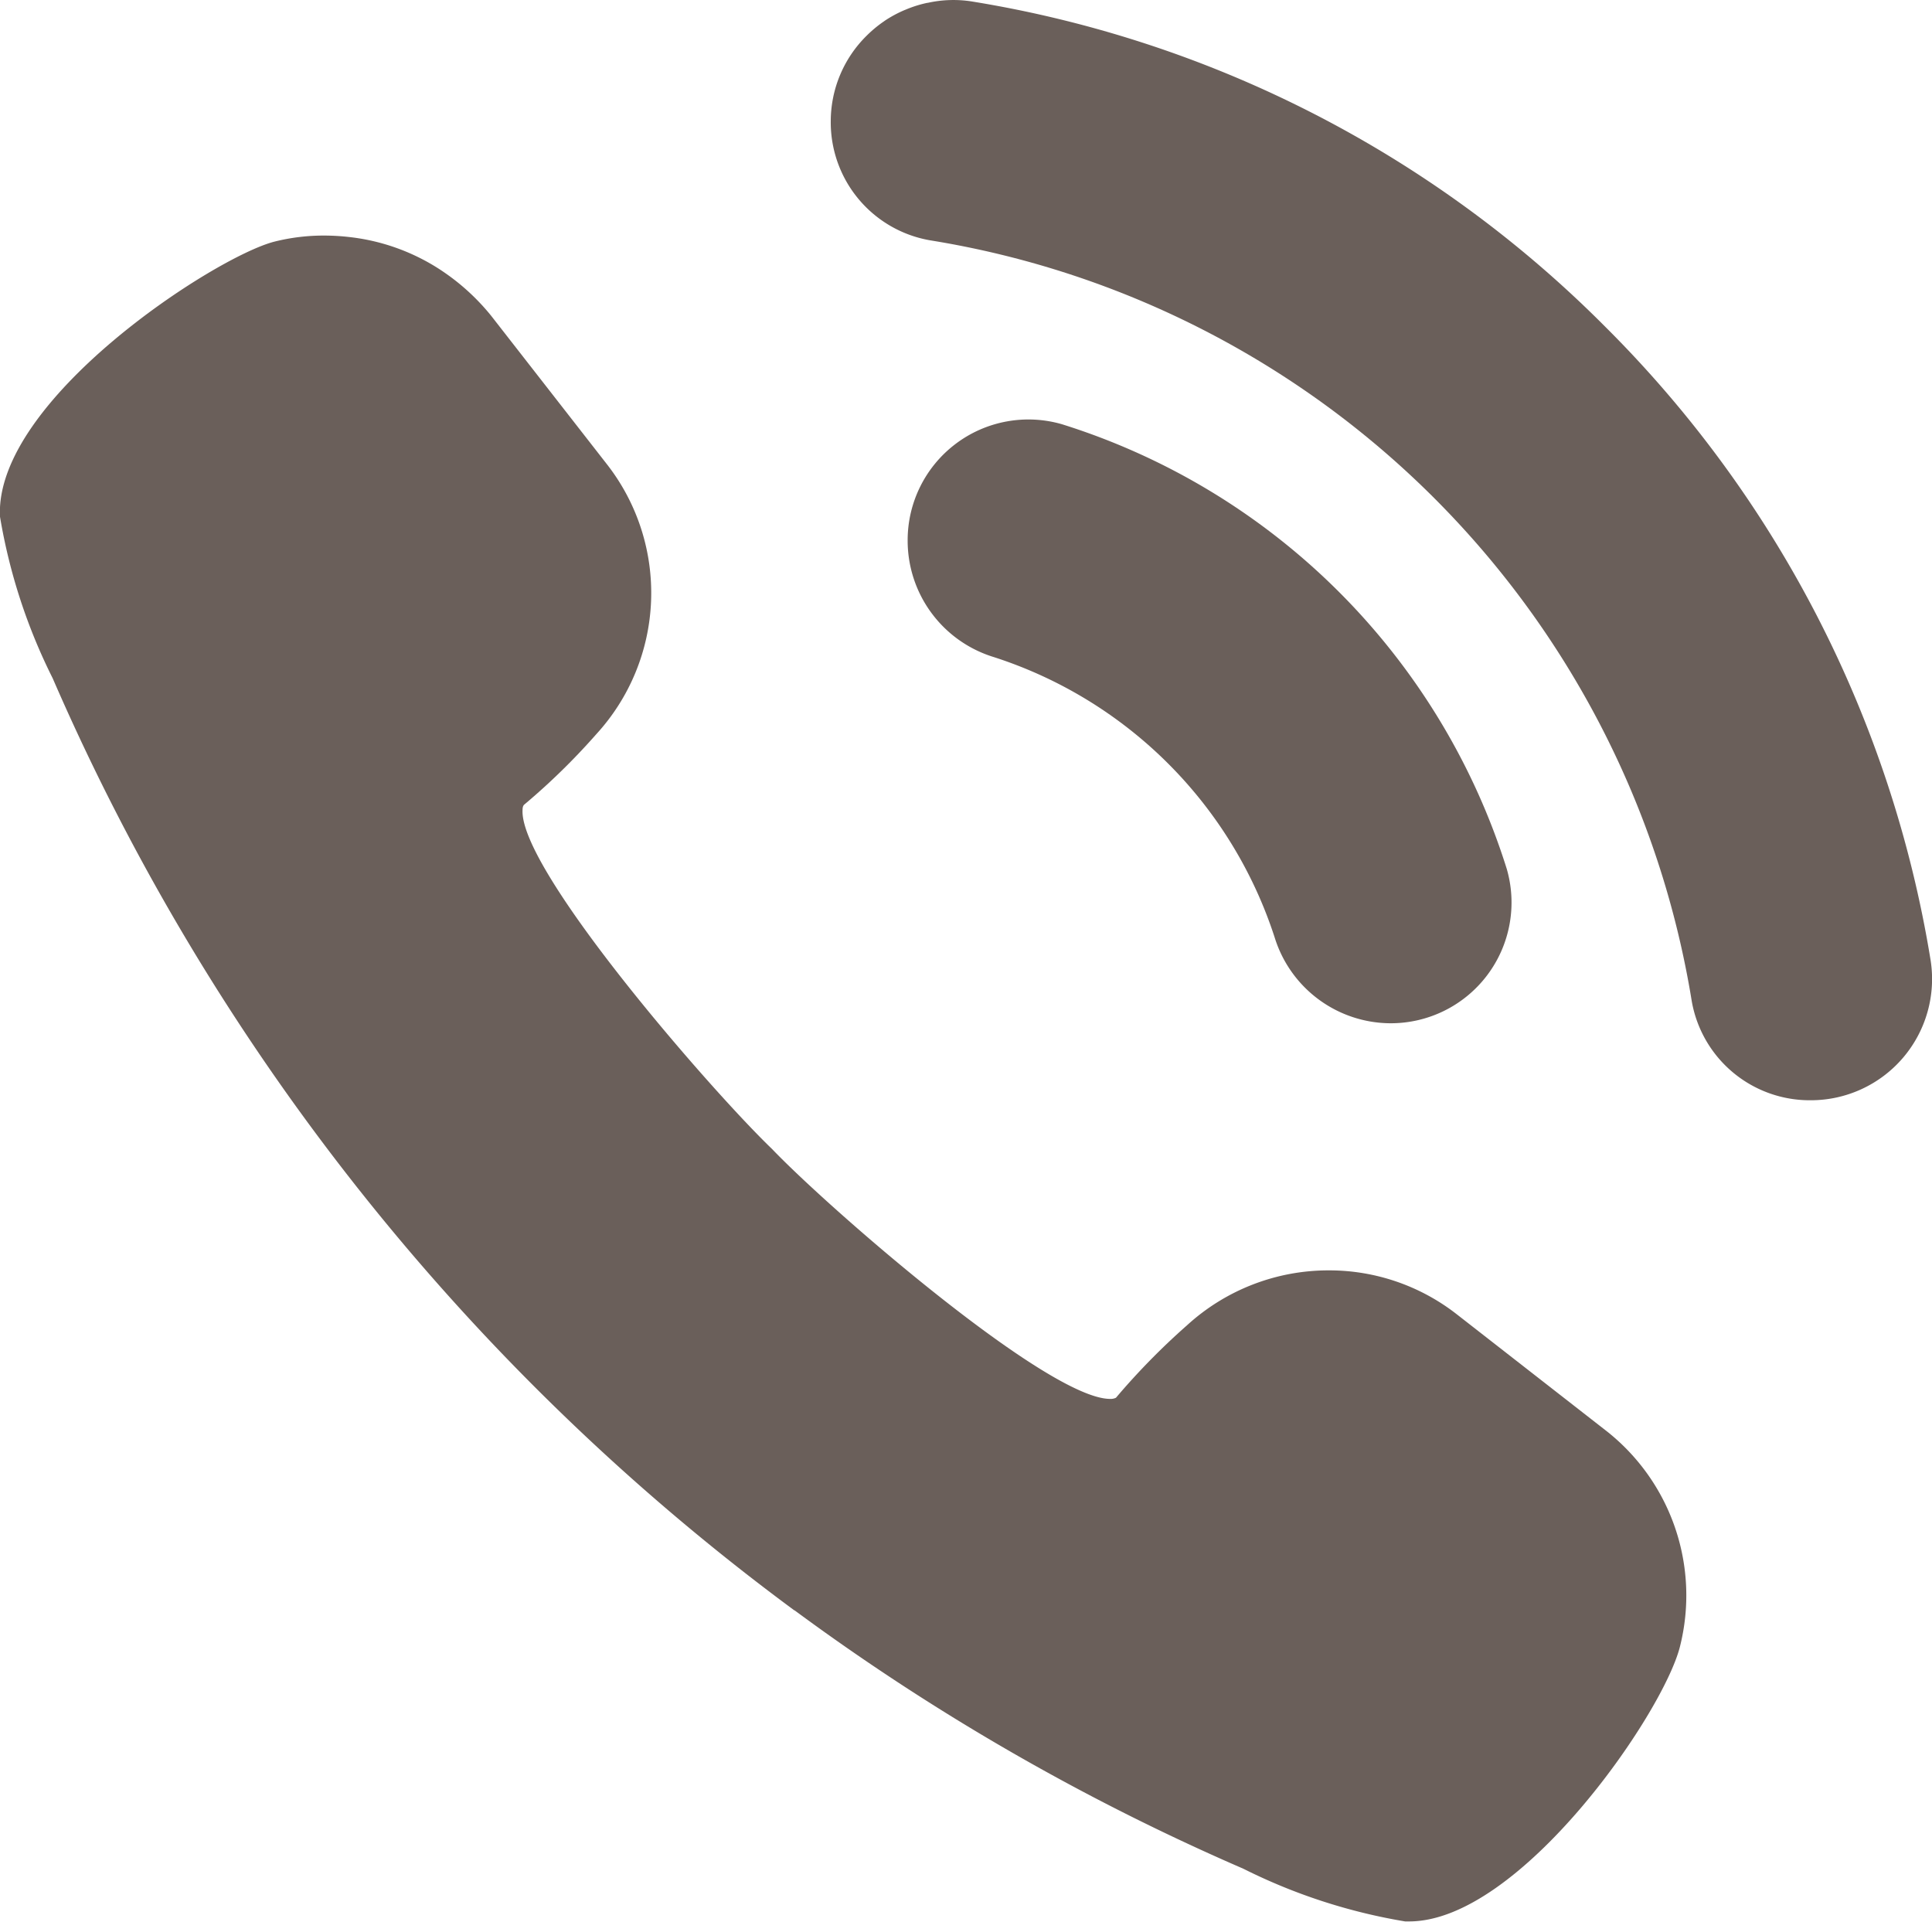 <svg xmlns="http://www.w3.org/2000/svg" width="40" height="39.787" viewBox="0 0 40 39.787">
  <g id="電話の発信_コールの無料アイコン_2" data-name="電話の発信、コールの無料アイコン 2" transform="translate(0.001 -1.363)">
    <path id="パス_2" data-name="パス 2" d="M16.449,142.3a47.311,47.311,0,0,0,9.292,5.35,11.787,11.787,0,0,0,3.349,1.091l.084,0c2.293,0,5.254-4.294,5.606-5.687a4.331,4.331,0,0,0-1.536-4.478l-3.078-2.4a4.289,4.289,0,0,0-2.66-.914,4.342,4.342,0,0,0-2.931,1.137,14.466,14.466,0,0,0-1.471,1.5.248.248,0,0,1-.121.024c-1.289,0-5.8-3.921-7-5.174-1.272-1.222-5.235-5.781-5.165-7.02,0-.087.032-.108.041-.115a13.831,13.831,0,0,0,1.484-1.451,4.328,4.328,0,0,0,.222-5.59l-2.4-3.078a4.591,4.591,0,0,0-1.129-1,4.32,4.32,0,0,0-1.8-.626,4.631,4.631,0,0,0-.53-.031,4.189,4.189,0,0,0-1.023.125c-1.228.31-5.793,3.274-5.685,5.69a11.785,11.785,0,0,0,1.091,3.349,47.449,47.449,0,0,0,15.357,19.3Z" transform="translate(0 -107.598)" fill="#6a5f5a"/>
    <path id="パス_3" data-name="パス 3" d="M268.868,8.121A23.878,23.878,0,0,0,255.74,1.39a2.451,2.451,0,0,0-.893.032l-.009,0a2.462,2.462,0,0,0-.446.14l-.03.012a2.511,2.511,0,0,0-.4.216l-.025.018a2.526,2.526,0,0,0-.354.294v0a2.49,2.49,0,0,0-.743,1.764v0A2.479,2.479,0,0,0,254.9,6.339a19.048,19.048,0,0,1,15.766,15.752,2.479,2.479,0,0,0,2.463,2.051,2.51,2.51,0,0,0,2.482-2.9A23.921,23.921,0,0,0,268.868,8.121Z" transform="translate(-235.641)" fill="#6a5f5a"/>
    <path id="パス_4" data-name="パス 4" d="M254.617,123.022a9.022,9.022,0,0,1,5.819,5.81,2.521,2.521,0,0,0,2.391,1.772h0a2.5,2.5,0,0,0,2.413-3.195,14.049,14.049,0,0,0-9.21-9.207,2.5,2.5,0,0,0-3.194,2.411v.013A2.521,2.521,0,0,0,254.617,123.022Z" transform="translate(-234.045 -108.056)" fill="#6a5f5a"/>
  </g>
</svg>
